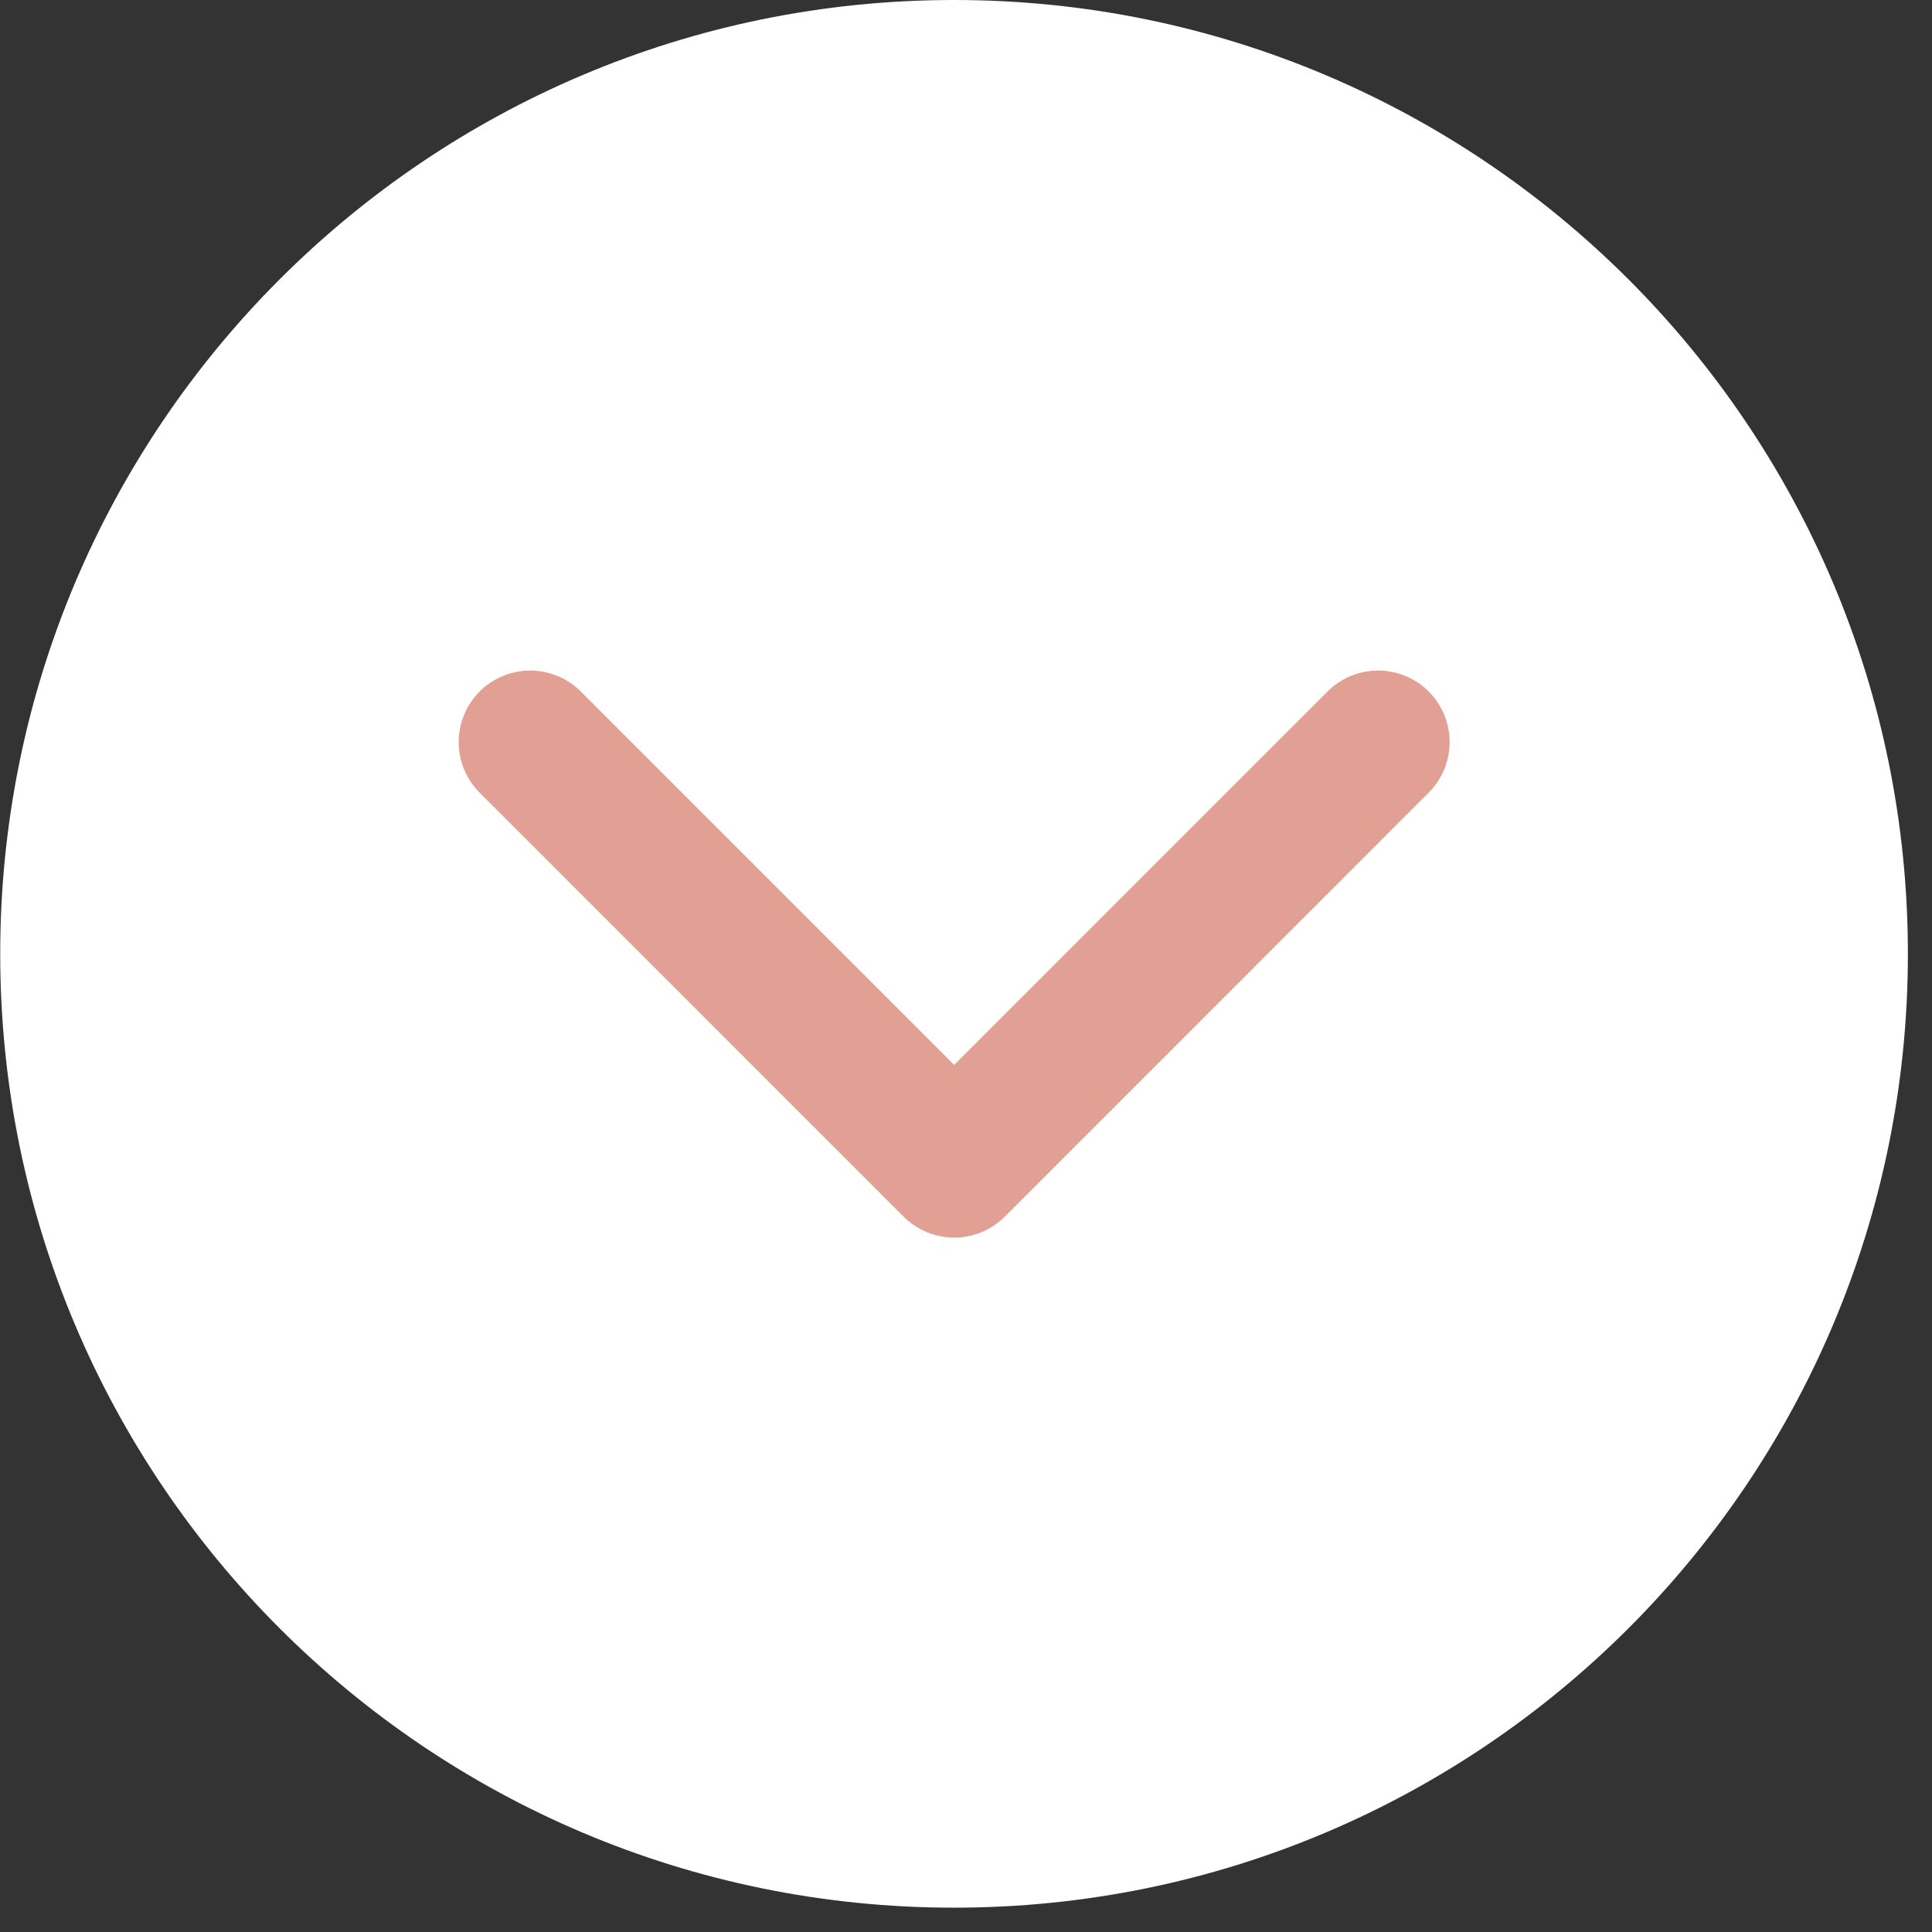 <?xml version="1.0" encoding="UTF-8" standalone="no"?>
<!DOCTYPE svg PUBLIC "-//W3C//DTD SVG 1.1//EN" "http://www.w3.org/Graphics/SVG/1.1/DTD/svg11.dtd">
<svg width="100%" height="100%" viewBox="0 0 27 27" version="1.1" xmlns="http://www.w3.org/2000/svg" xmlns:xlink="http://www.w3.org/1999/xlink" xml:space="preserve" xmlns:serif="http://www.serif.com/" style="fill-rule:evenodd;clip-rule:evenodd;stroke-linecap:round;stroke-linejoin:round;stroke-miterlimit:10;">
    <rect x="0" y="0" width="27" height="27" fill="#333333" stroke="none"/>
    <g transform="matrix(1.333,0,0,1.333,13.333,0)">
        <path d="M0,20C-5.523,20 -10,15.522 -10,10C-10,4.478 -5.523,0 0,0C5.523,0 10,4.478 10,10C10,15.522 5.523,20 0,20" style="fill:white;fill-rule:nonzero;"/>
    </g>
    <g transform="matrix(1.333,0,0,1.333,19.259,16.296)">
        <path d="M0,-4.445L-4.444,0L-8.889,-4.445" style="fill:none;fill-rule:nonzero;stroke:rgb(225,160,147);stroke-width:1.5px;"/>
    </g>
</svg>
